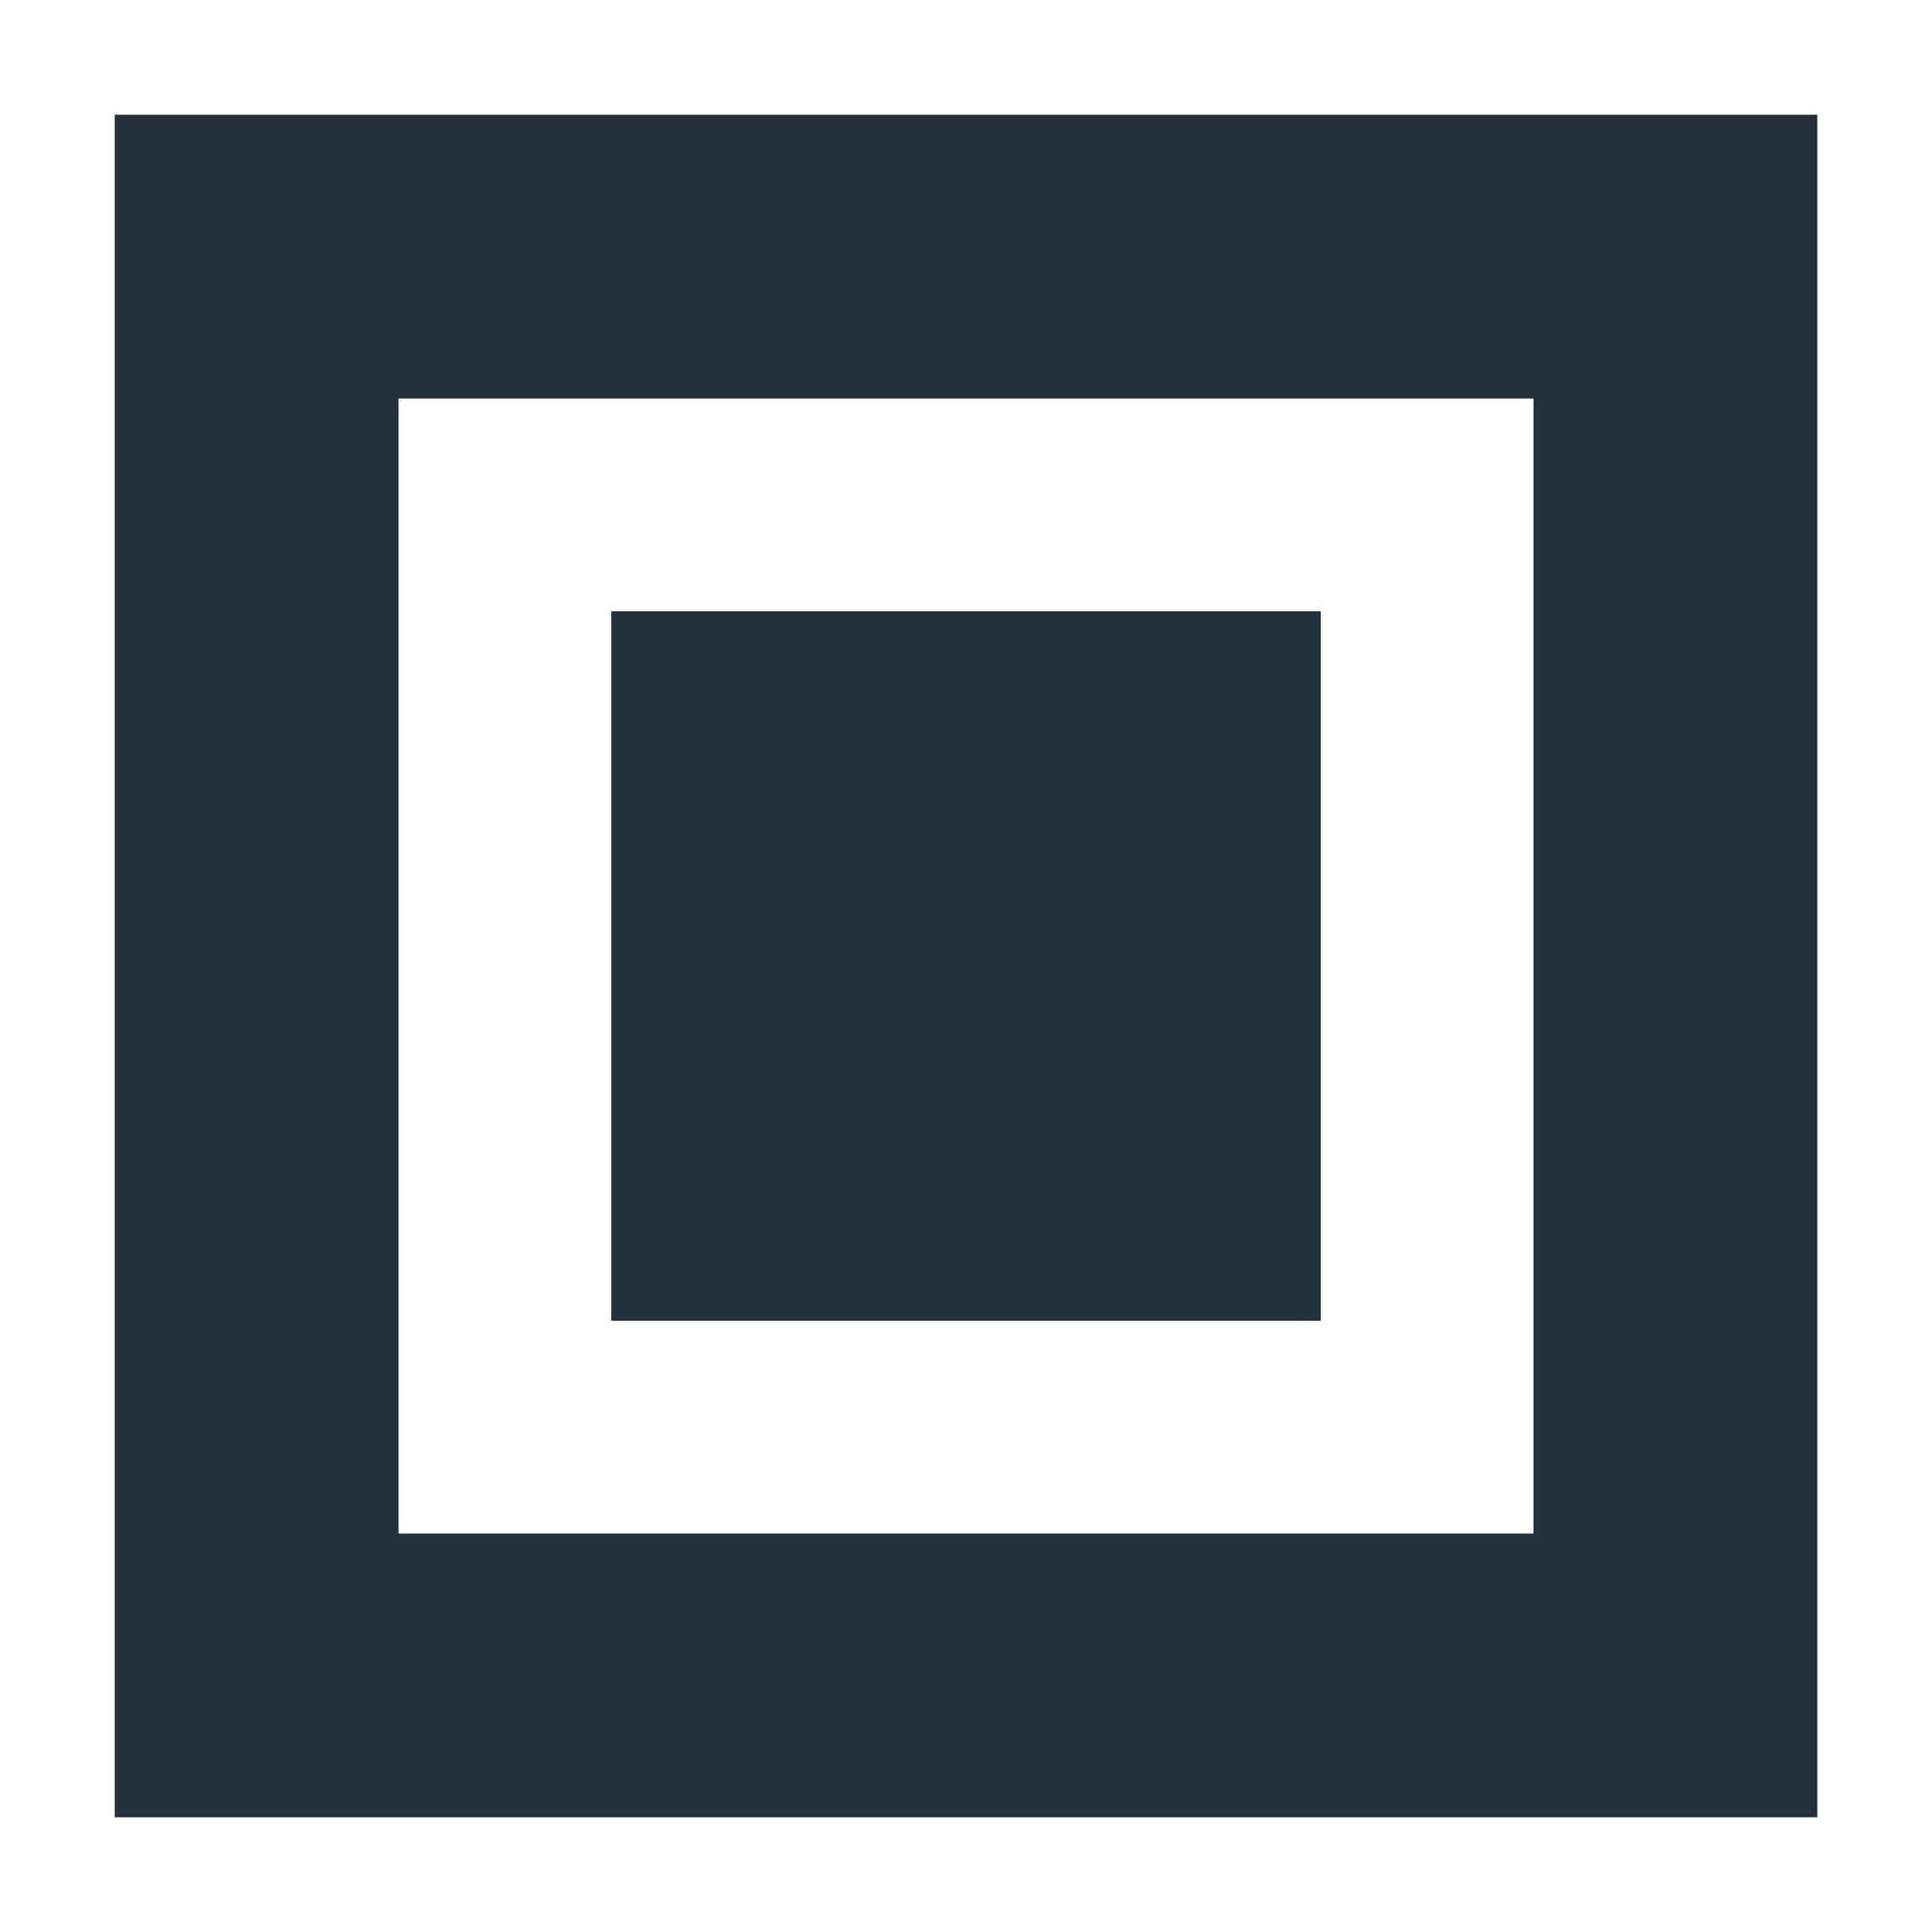<?xml version="1.0" encoding="UTF-8" standalone="no"?><!DOCTYPE svg PUBLIC "-//W3C//DTD SVG 1.1//EN" "http://www.w3.org/Graphics/SVG/1.1/DTD/svg11.dtd"><svg width="100%" height="100%" viewBox="0 0 32 32" version="1.1" xmlns="http://www.w3.org/2000/svg" xmlns:xlink="http://www.w3.org/1999/xlink" xml:space="preserve" xmlns:serif="http://www.serif.com/" style="fill-rule:evenodd;clip-rule:evenodd;stroke-linejoin:round;stroke-miterlimit:2;"><g><path d="M1.9,1.9l0,28.2l28.2,0l0,-28.2l-28.2,0Zm23.5,23.5l-18.8,0l0,-18.8l18.8,0l0,18.8Z" style="fill:#22313b;fill-rule:nonzero;"/><rect x="10.125" y="10.125" width="11.75" height="11.75" style="fill:#22313b;fill-rule:nonzero;"/></g></svg>